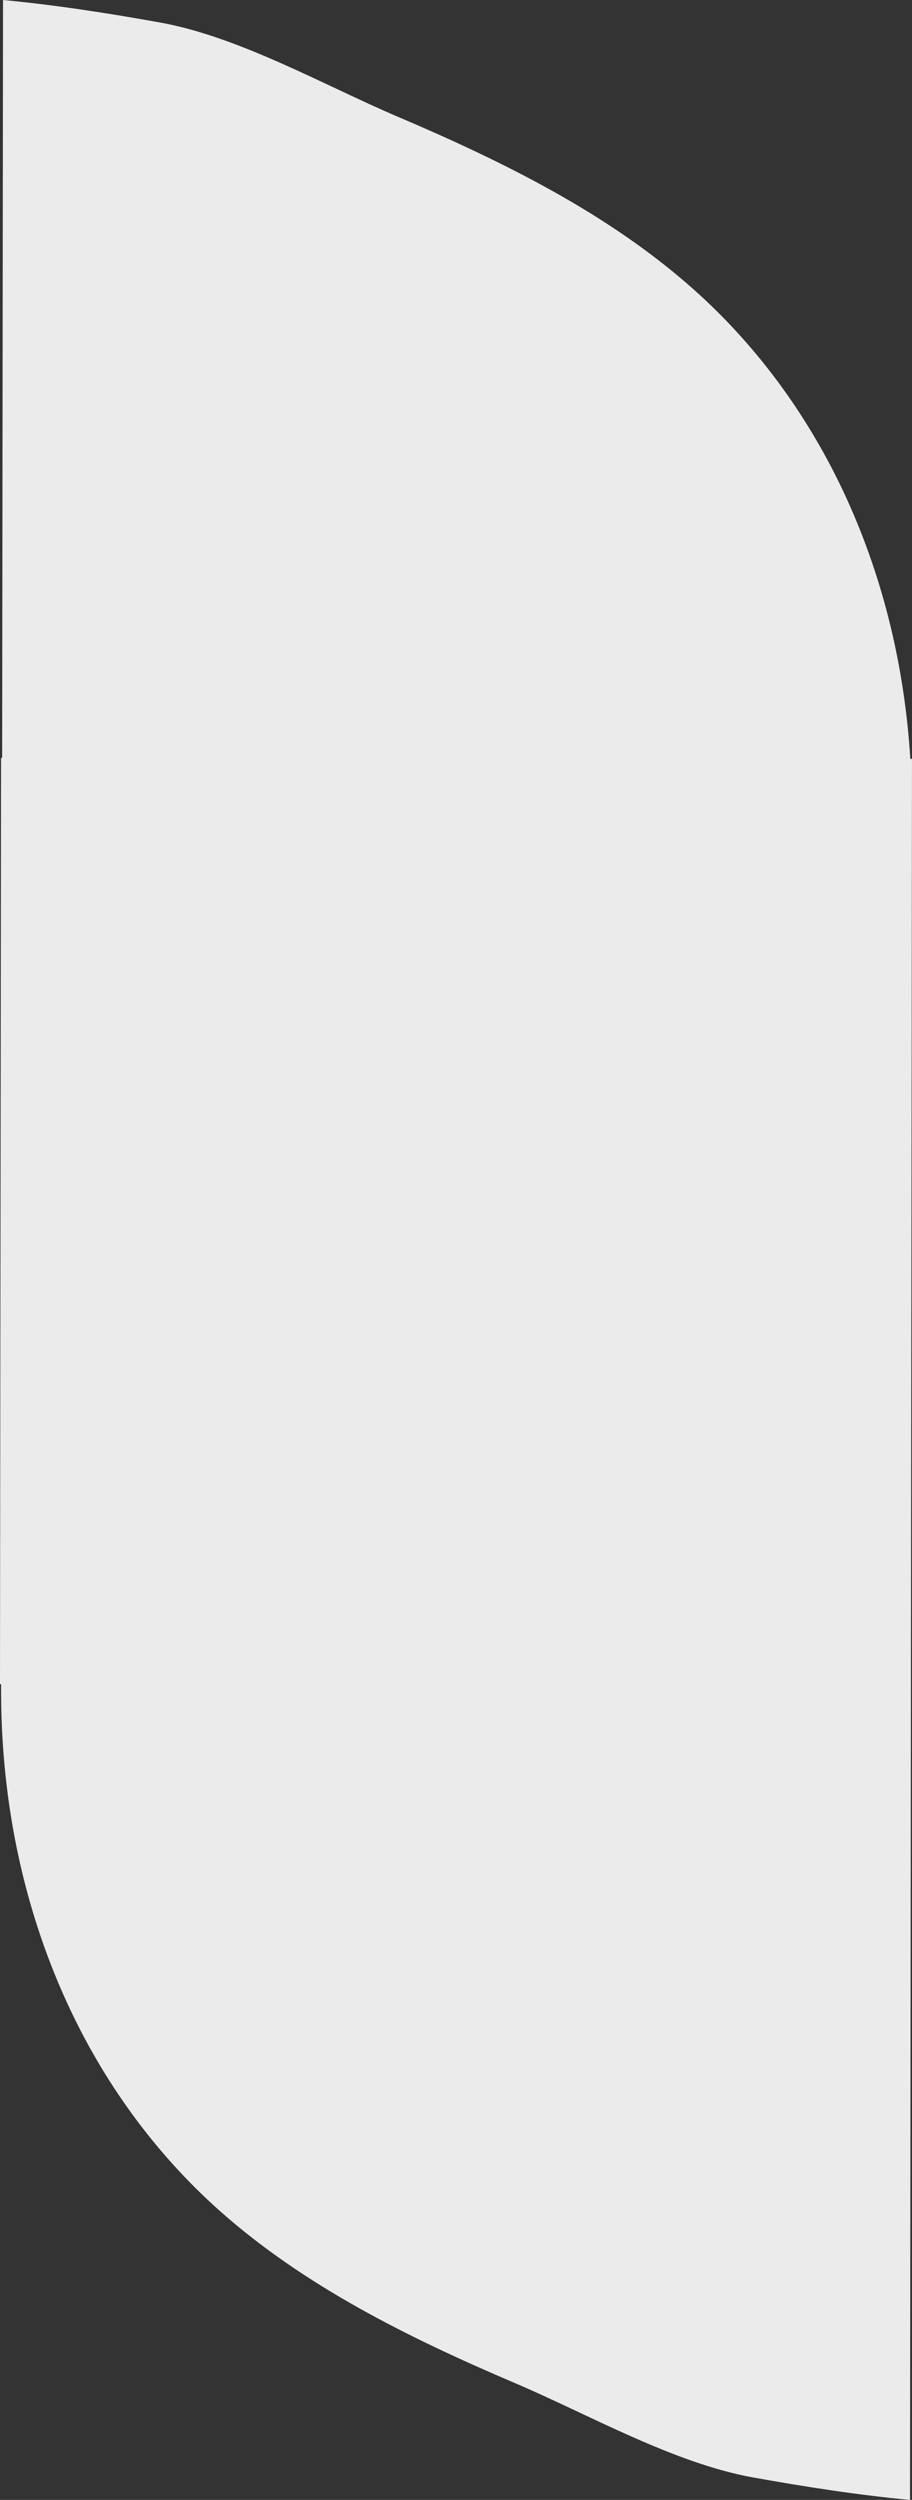<?xml version="1.0" encoding="UTF-8"?><svg id="Layer_2" xmlns="http://www.w3.org/2000/svg" viewBox="0 0 364.92 1000"><rect x="0" y="0" width="364.92" height="1000" fill="#333333" stroke="none"/><defs><style>.cls-1{fill:#ebebeb;}</style></defs><g id="Body"><path class="cls-1" d="m364.25,303.55c-2.24-36-10.52-71.36-25.55-104.25-14.28-31.26-34.81-60.1-61.25-83.62-33.95-30.2-75.84-50.92-118.23-68.96-29.39-12.51-63.42-32.02-95.31-37.74C43.23,5.27,22.23,1.99,1.21,0l-.35,303.14h-.44s-.42,370.55-.42,370.55h.45c-.35,43.8,8,87.21,26.18,127.01,14.28,31.26,34.81,60.1,61.25,83.62,33.95,30.2,75.84,50.92,118.22,68.96,29.39,12.51,63.42,32.02,95.31,37.74,20.69,3.71,41.69,6.99,62.71,8.98l.37-325.9v-8.3s.42-362.25.42-362.25h-.67Z"/></g></svg>